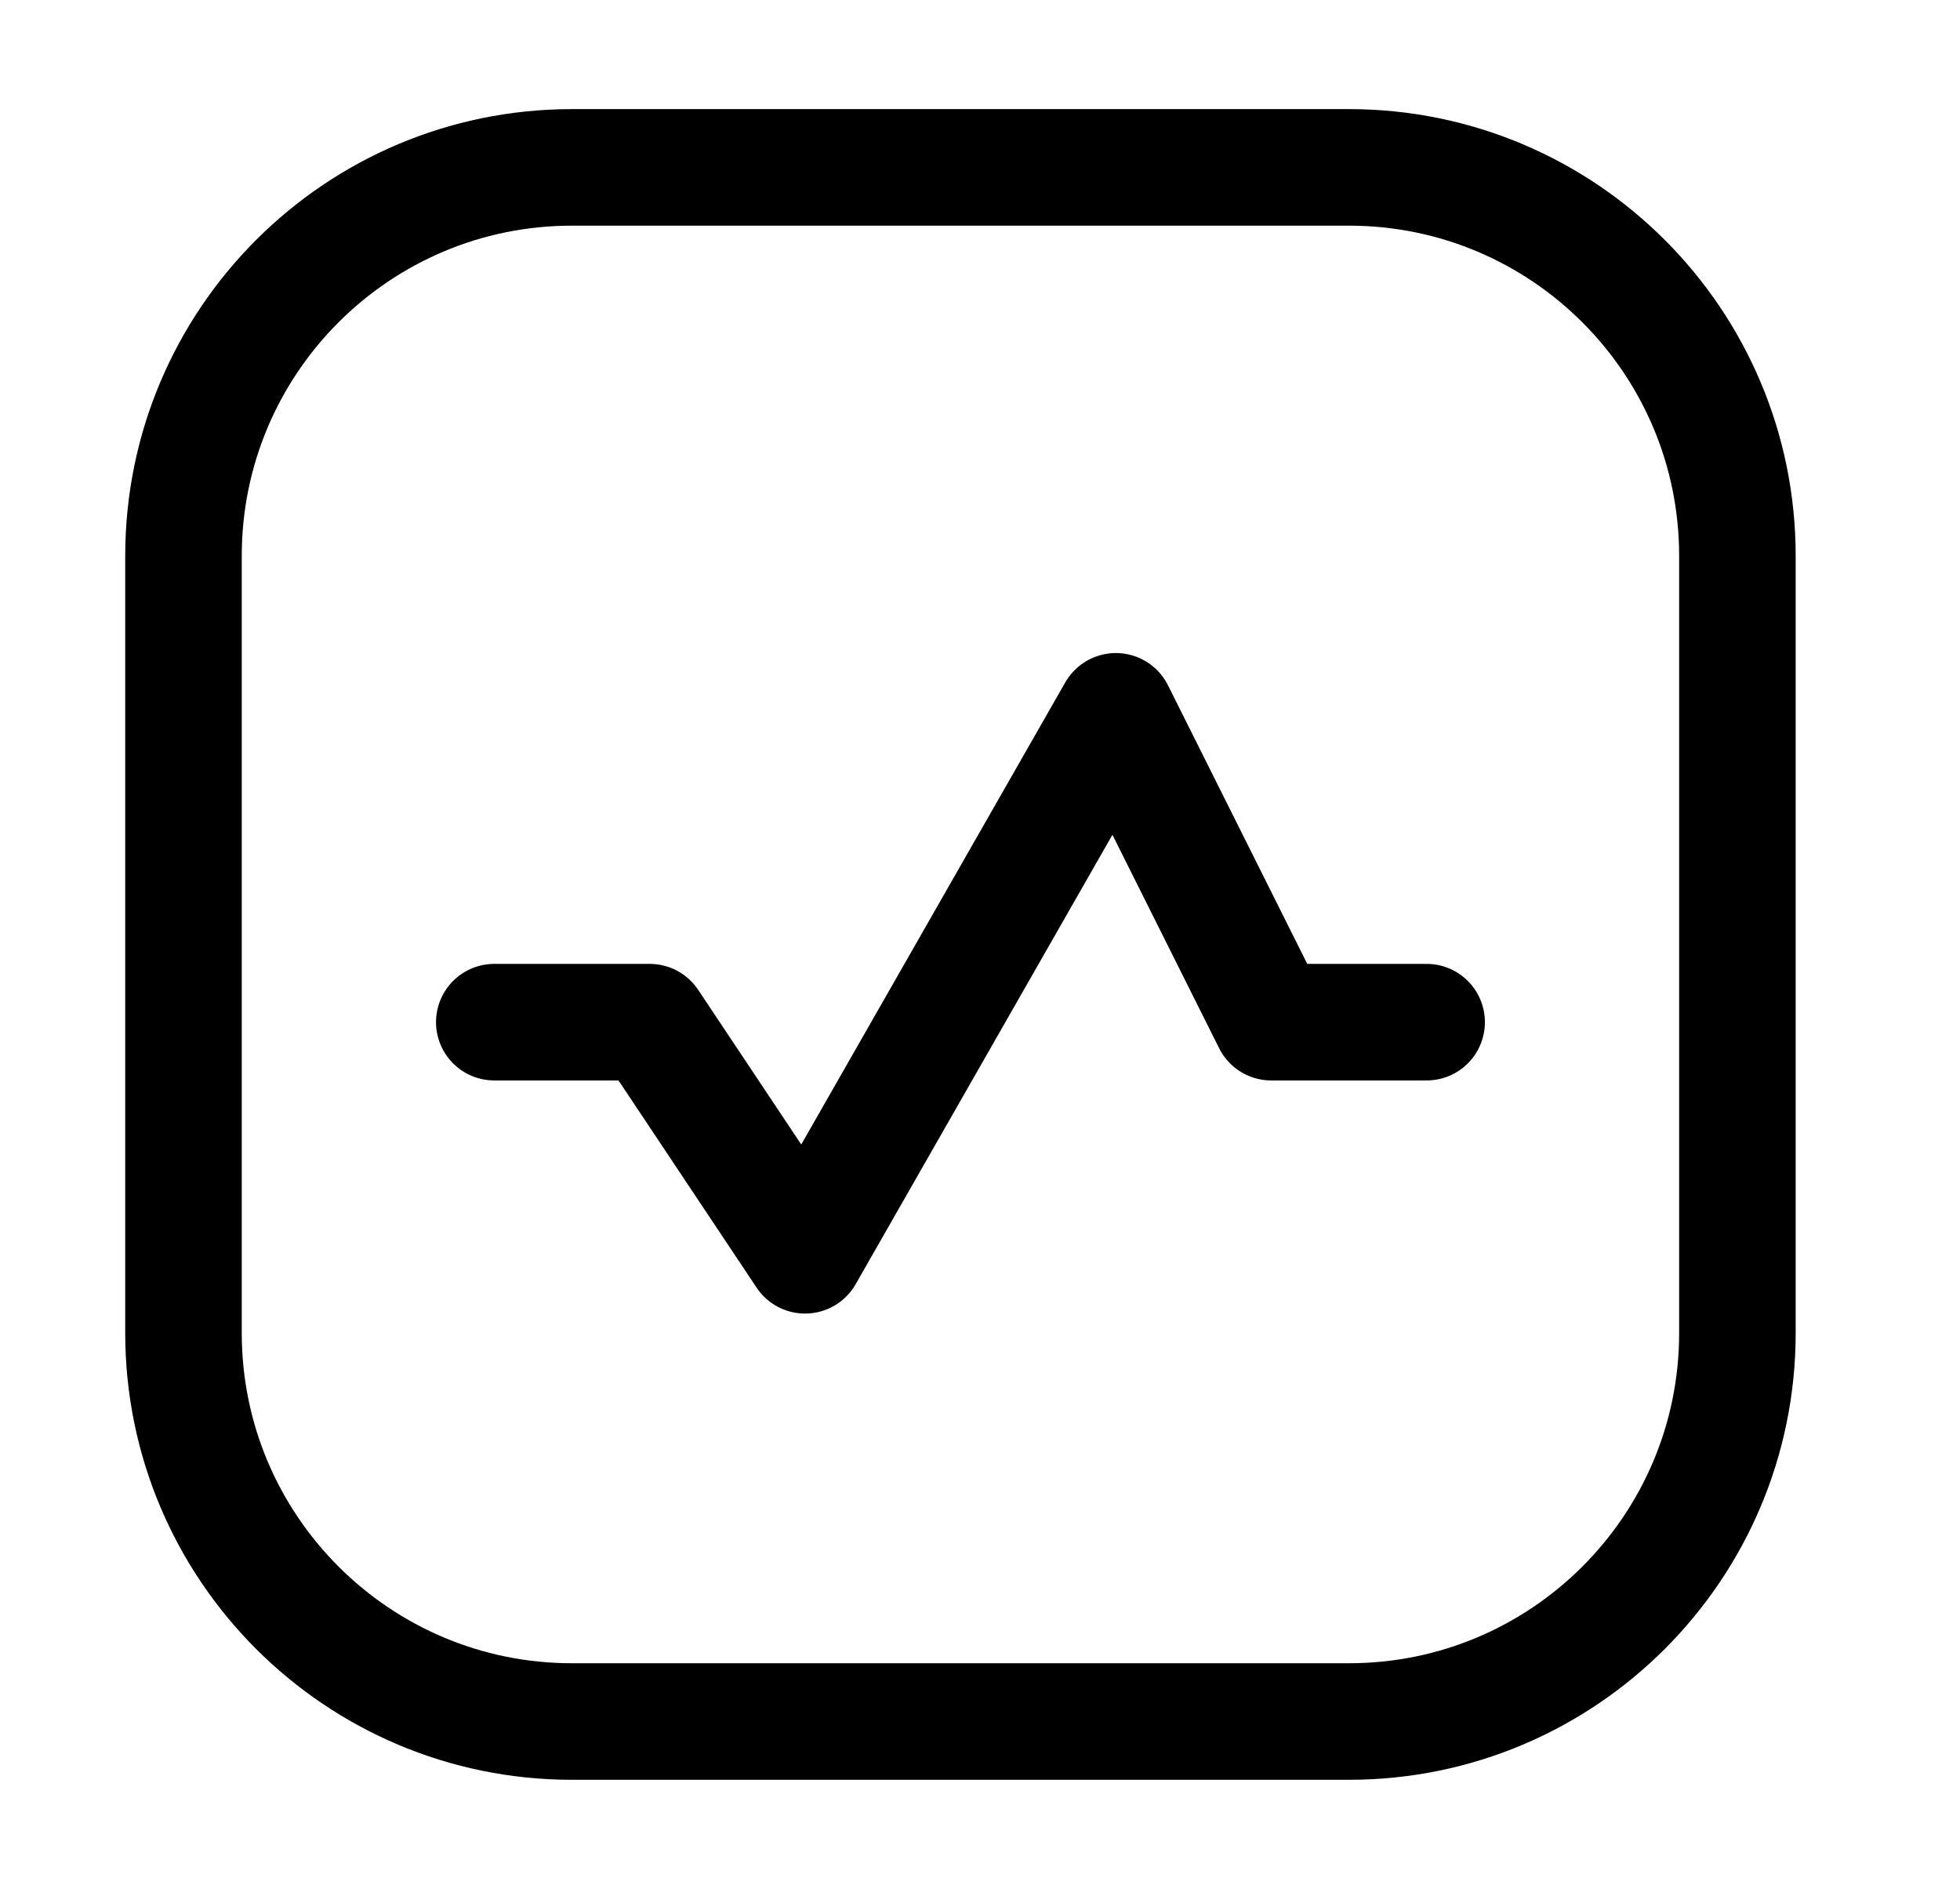 <?xml version="1.0" encoding="UTF-8"?> <svg xmlns="http://www.w3.org/2000/svg" width="157" height="151" viewBox="0 0 157 151" fill="none"><path d="M108.052 13.406H45.816C28.63 13.406 14.698 27.338 14.698 44.524V106.76C14.698 123.946 28.63 137.878 45.816 137.878H108.052C125.238 137.878 139.17 123.946 139.17 106.76V44.524C139.17 27.338 125.238 13.406 108.052 13.406Z" stroke="black" stroke-width="9.335"></path><path d="M39.593 81.866H52.04L64.487 100.537L89.382 56.971L101.829 81.866H114.276" stroke="black" stroke-width="9.335" stroke-linecap="round" stroke-linejoin="round"></path></svg> 